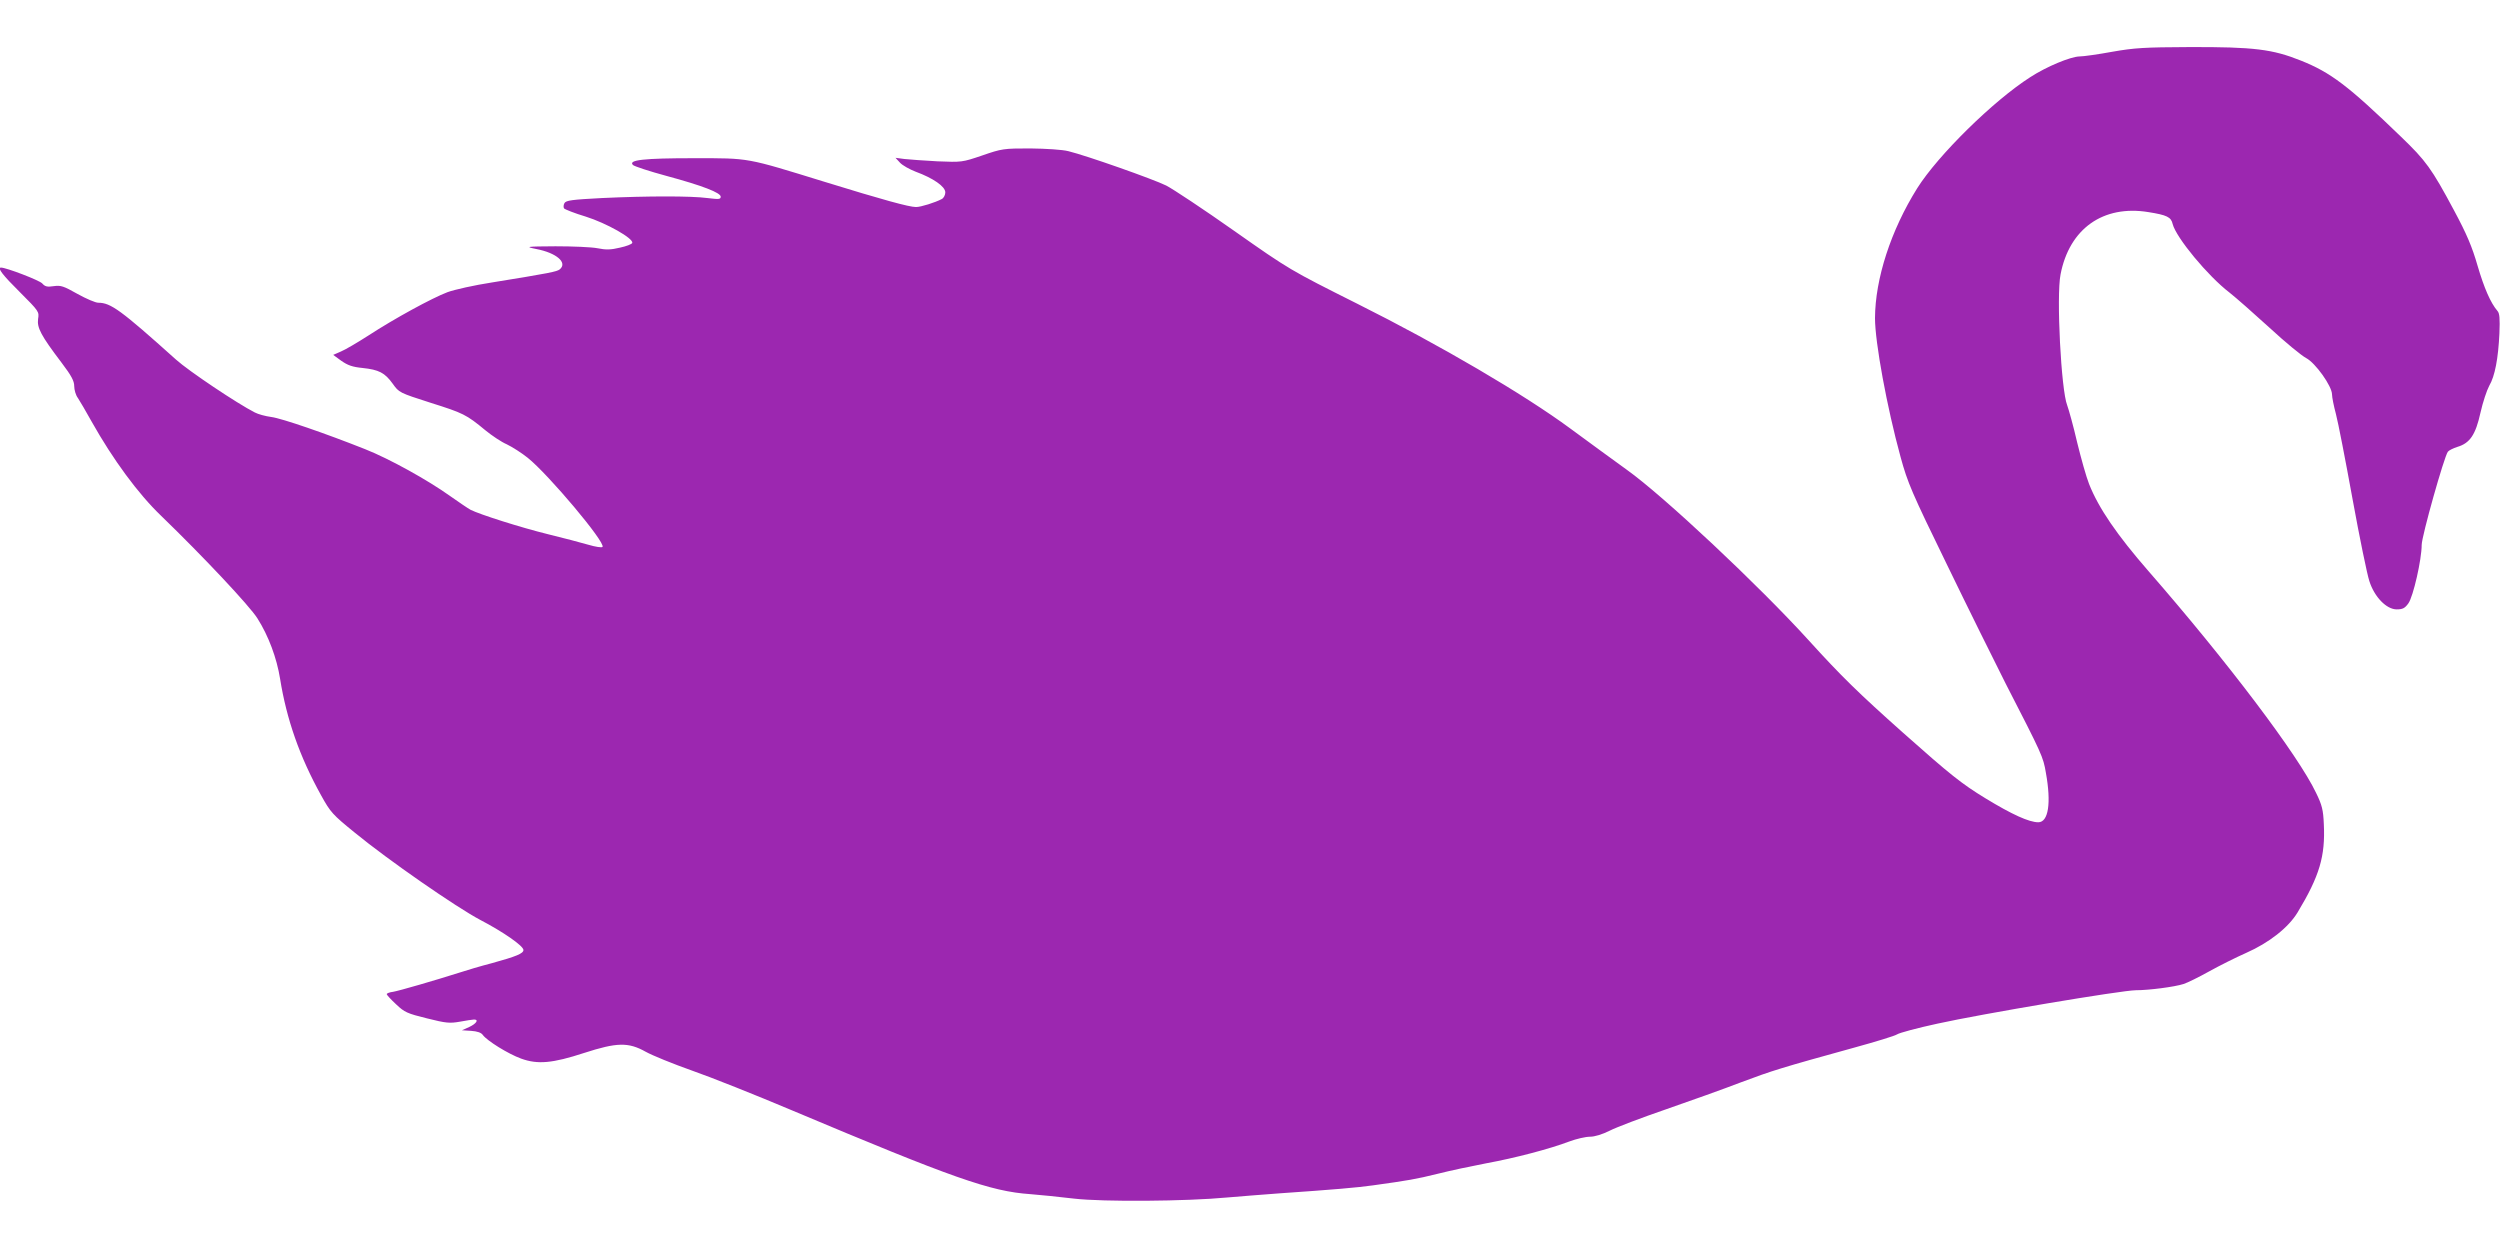 <?xml version="1.0" standalone="no"?>
<!DOCTYPE svg PUBLIC "-//W3C//DTD SVG 20010904//EN"
 "http://www.w3.org/TR/2001/REC-SVG-20010904/DTD/svg10.dtd">
<svg version="1.0" xmlns="http://www.w3.org/2000/svg"
 width="1280pt" height="640pt" viewBox="0 0 1280 640"
 preserveAspectRatio="xMidYMid meet">
<g transform="translate(0,640) scale(0.1,-0.1)"
fill="#9c27b0" stroke="none">
<path d="M10815 6135 c-71 -13 -147 -24 -168 -24 -46 -1 -169 -52 -252 -106
-188 -120 -472 -399 -579 -569 -135 -216 -215 -463 -216 -665 0 -123 61 -456
131 -711 36 -132 57 -181 237 -550 108 -223 244 -497 301 -610 187 -364 192
-374 206 -457 28 -155 13 -253 -39 -253 -47 0 -135 40 -271 123 -121 74 -178
119 -421 335 -228 203 -318 291 -483 473 -256 282 -744 740 -932 874 -68 49
-198 144 -289 211 -236 174 -665 426 -1091 639 -345 173 -347 174 -630 373
-156 110 -313 214 -348 232 -67 33 -407 153 -501 176 -32 8 -113 13 -196 14
-135 0 -144 -1 -245 -36 -103 -35 -105 -35 -229 -30 -69 4 -145 9 -170 12
l-45 6 23 -25 c13 -14 49 -34 80 -46 90 -33 152 -76 152 -106 0 -13 -8 -29
-18 -34 -34 -18 -107 -41 -132 -41 -35 0 -170 37 -468 129 -406 125 -381 121
-669 121 -257 0 -339 -9 -312 -35 8 -7 84 -32 169 -55 189 -51 280 -87 280
-107 0 -14 -10 -14 -68 -7 -84 11 -303 11 -540 0 -154 -8 -184 -12 -192 -26
-5 -9 -6 -21 -2 -27 4 -5 54 -25 111 -42 105 -33 246 -112 238 -135 -2 -6 -30
-17 -63 -24 -46 -11 -71 -12 -115 -3 -30 6 -127 10 -215 10 -153 -1 -157 -2
-98 -14 104 -20 161 -70 120 -104 -15 -12 -50 -19 -346 -67 -91 -14 -194 -37
-229 -50 -79 -30 -270 -134 -405 -222 -56 -36 -119 -73 -141 -82 l-39 -17 41
-30 c33 -23 57 -32 109 -37 84 -9 114 -24 155 -81 32 -45 34 -46 193 -97 168
-53 183 -60 281 -141 33 -27 82 -60 110 -72 27 -13 76 -44 107 -69 106 -85
398 -432 383 -456 -3 -5 -36 0 -73 11 -37 11 -130 35 -207 54 -138 34 -349
101 -396 125 -13 7 -60 39 -104 70 -113 81 -311 191 -435 240 -201 80 -427
158 -481 165 -30 4 -67 14 -84 23 -89 45 -340 213 -404 271 -283 254 -334 291
-398 291 -14 0 -61 20 -106 45 -71 40 -85 45 -121 40 -34 -5 -45 -3 -60 14
-15 16 -184 81 -211 81 -21 0 10 -40 96 -125 99 -99 100 -101 94 -138 -6 -45
14 -84 121 -225 50 -66 64 -93 64 -119 0 -19 8 -47 19 -61 10 -15 42 -70 71
-122 108 -192 237 -368 355 -481 216 -209 452 -460 493 -525 57 -90 99 -203
116 -309 33 -207 100 -399 210 -597 48 -87 59 -99 171 -190 173 -142 521 -383
644 -448 117 -61 221 -133 221 -154 0 -18 -37 -33 -160 -67 -58 -15 -132 -37
-165 -48 -129 -41 -312 -94 -342 -99 -18 -2 -33 -8 -33 -12 0 -4 21 -27 48
-52 43 -41 57 -47 158 -72 99 -25 117 -26 169 -17 32 6 65 11 72 11 26 0 12
-21 -24 -38 l-38 -17 47 -3 c31 -2 52 -9 60 -21 22 -30 130 -97 196 -121 85
-31 161 -24 323 29 167 54 226 56 315 6 34 -19 140 -62 236 -96 95 -33 326
-125 513 -204 824 -347 1016 -415 1220 -429 50 -4 151 -14 225 -23 148 -17
573 -14 785 6 61 5 180 15 265 21 276 19 404 30 480 41 180 25 221 32 330 59
63 16 176 40 250 54 147 27 323 73 426 112 35 13 82 24 105 24 24 0 63 12 101
31 33 17 162 66 287 109 124 43 298 105 386 139 160 60 205 74 578 177 109 30
208 60 220 68 12 8 105 33 207 55 226 50 945 171 1016 171 66 0 198 17 244 32
19 6 78 35 130 64 52 29 138 72 190 95 118 52 217 130 264 208 112 186 142
287 134 451 -3 73 -9 98 -40 161 -90 190 -454 672 -857 1134 -162 186 -256
323 -305 447 -14 35 -41 131 -61 213 -19 83 -43 168 -51 190 -31 77 -56 559
-34 670 45 234 218 357 450 319 94 -15 116 -25 124 -61 18 -70 180 -266 291
-351 33 -26 125 -107 205 -180 80 -74 164 -143 187 -155 48 -25 133 -144 133
-187 0 -14 9 -59 20 -100 11 -41 49 -237 85 -435 36 -198 75 -387 86 -420 26
-82 88 -145 140 -145 31 0 42 6 60 31 25 35 68 225 68 299 0 44 115 452 134
477 5 7 27 18 49 25 64 19 93 62 118 175 12 54 33 116 45 138 29 49 46 140 52
268 3 76 1 103 -10 115 -35 41 -68 116 -102 232 -28 97 -55 161 -121 284 -114
213 -143 253 -271 376 -271 262 -360 329 -513 390 -145 58 -239 70 -570 69
-231 -1 -281 -4 -395 -24z"/>
</g>
</svg>
